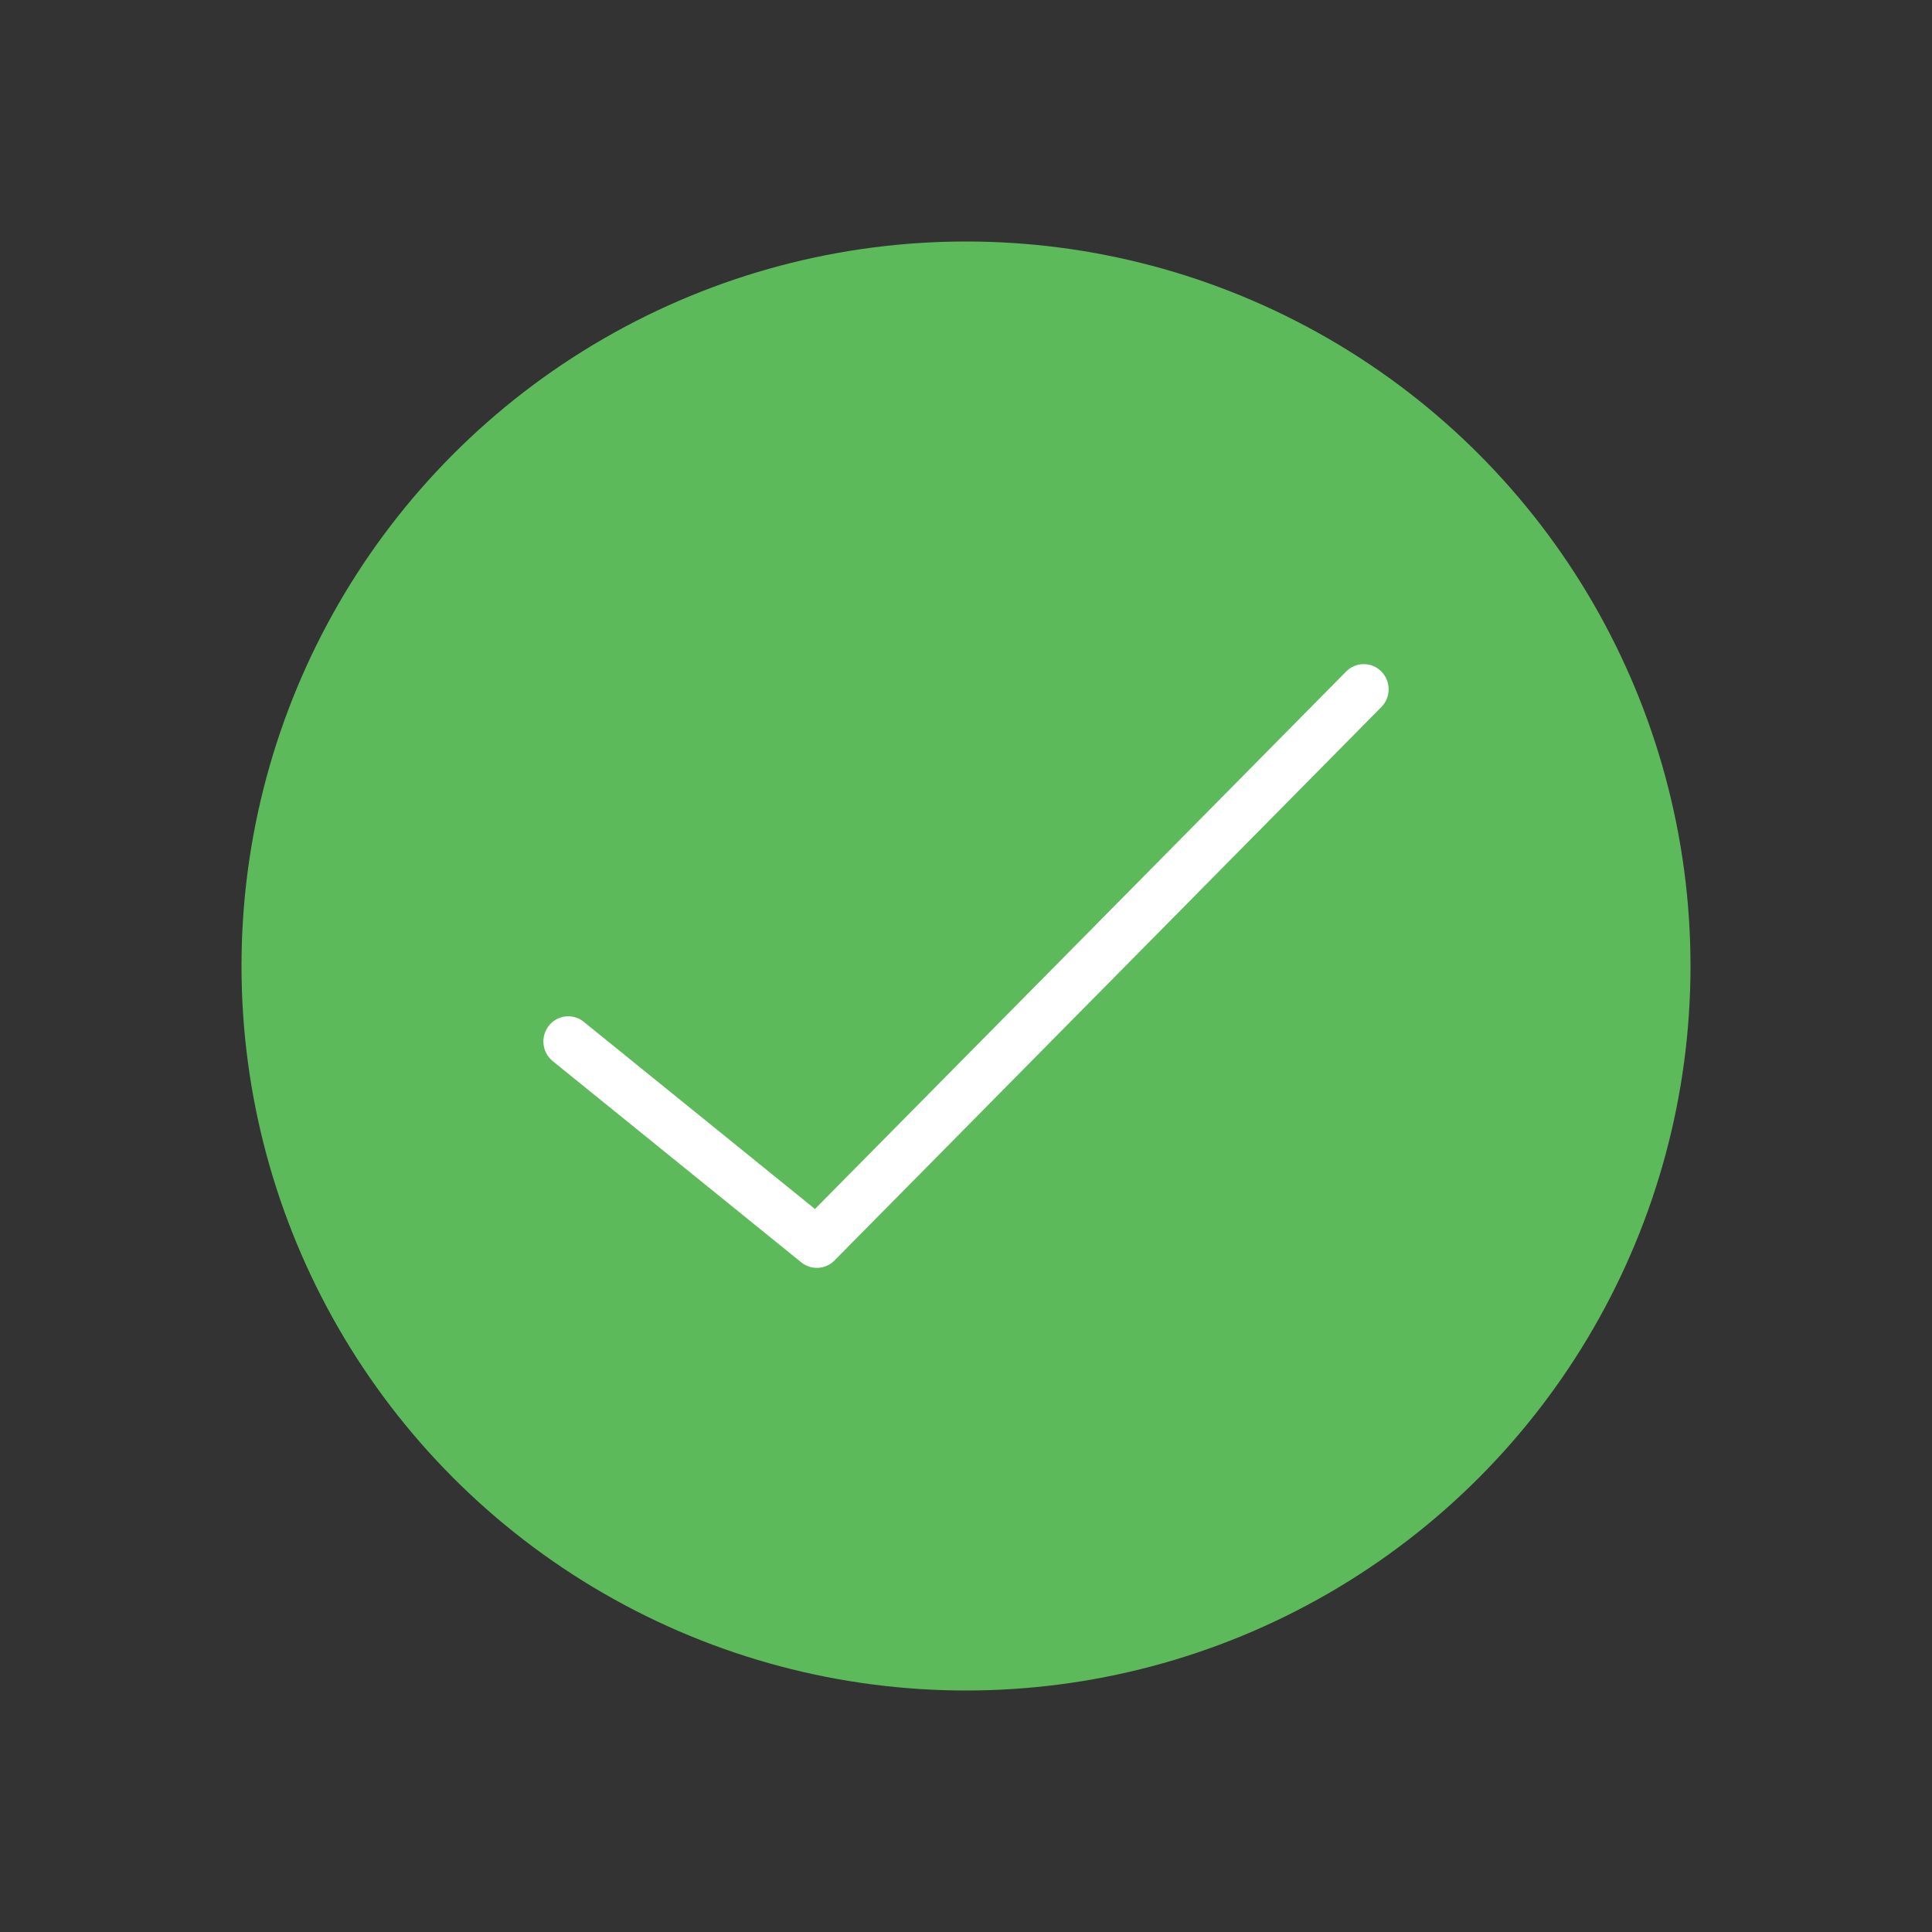 <svg width="40" height="40" viewBox="0 0 40 40" fill="none" xmlns="http://www.w3.org/2000/svg">
<rect x="0" y="0" width="40" height="40" fill="#333333" stroke="none"/>
<circle cx="20" cy="20" r="15" fill="#5DBA5B"/>
<path d="M12.085 21.155C11.864 20.976 11.54 21.012 11.363 21.237C11.186 21.462 11.221 21.789 11.443 21.969L16.59 26.136C16.795 26.302 17.09 26.285 17.276 26.098L28.599 14.639C28.8 14.436 28.8 14.105 28.599 13.902C28.399 13.699 28.072 13.699 27.872 13.902L16.873 25.031L12.085 21.155Z" fill="white"/>
</svg>
